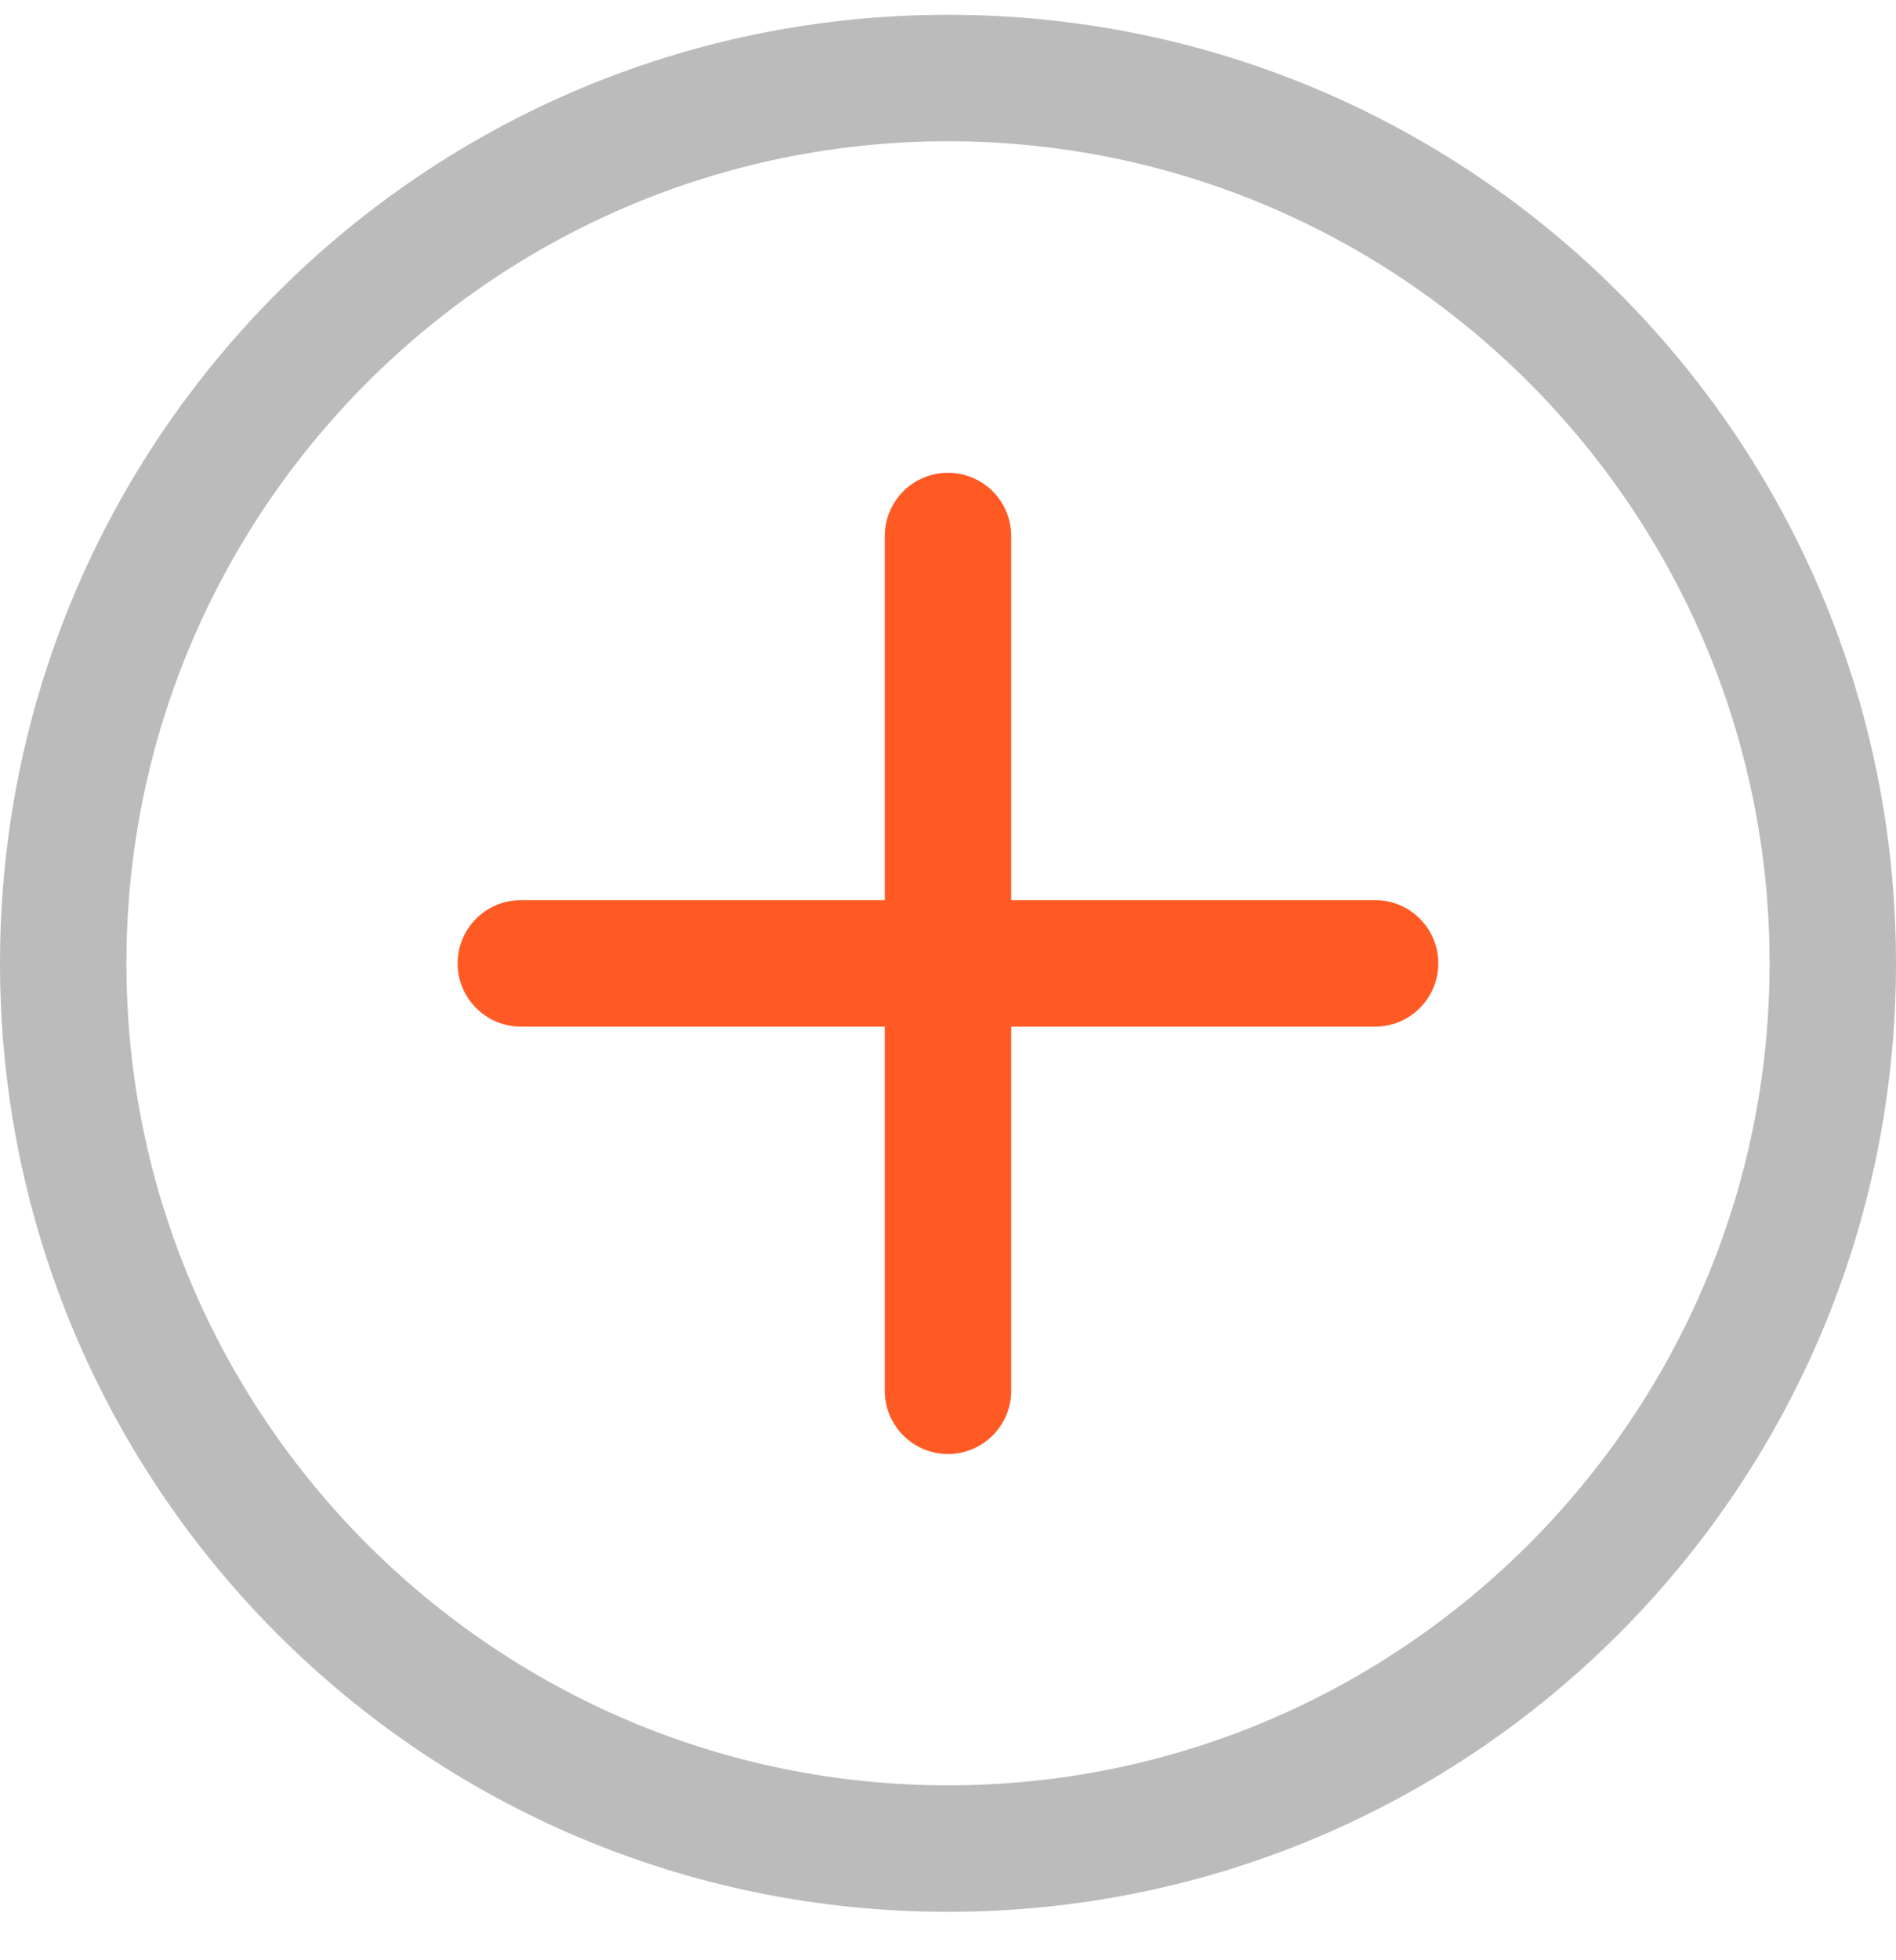 <?xml version="1.0" encoding="UTF-8"?>
<svg xmlns="http://www.w3.org/2000/svg" width="30" height="31" viewBox="0 0 30 31" fill="none">
  <g clip-path="url(#clip0_7906_92956)">
    <path d="M15 0.234C6.71 0.234 0 6.943 0 15.234C0 23.525 6.709 30.234 15 30.234C23.29 30.234 30 23.526 30 15.234C30 6.944 23.291 0.234 15 0.234ZM15 28.234C7.832 28.234 2 22.403 2 15.234C2 8.066 7.832 2.234 15 2.234C22.168 2.234 28 8.066 28 15.234C28 22.403 22.168 28.234 15 28.234Z" fill="#BBBBBB"></path>
    <path d="M21.758 14.235H16V8.477C16 7.924 15.552 7.477 15 7.477C14.447 7.477 14 7.924 14 8.477V14.235H8.241C7.689 14.235 7.241 14.683 7.241 15.235C7.241 15.787 7.689 16.235 8.241 16.235H14V21.994C14 22.546 14.447 22.994 15 22.994C15.552 22.994 16 22.546 16 21.994V16.235H21.758C22.311 16.235 22.758 15.787 22.758 15.235C22.758 14.683 22.311 14.235 21.758 14.235Z" fill="#FF5A24"></path>
  </g>
  <defs>
    <clipPath id="clip0_7906_92956">
      <rect width="30" height="30" fill="white" transform="translate(0 0.234)"></rect>
    </clipPath>
  </defs>
</svg>
